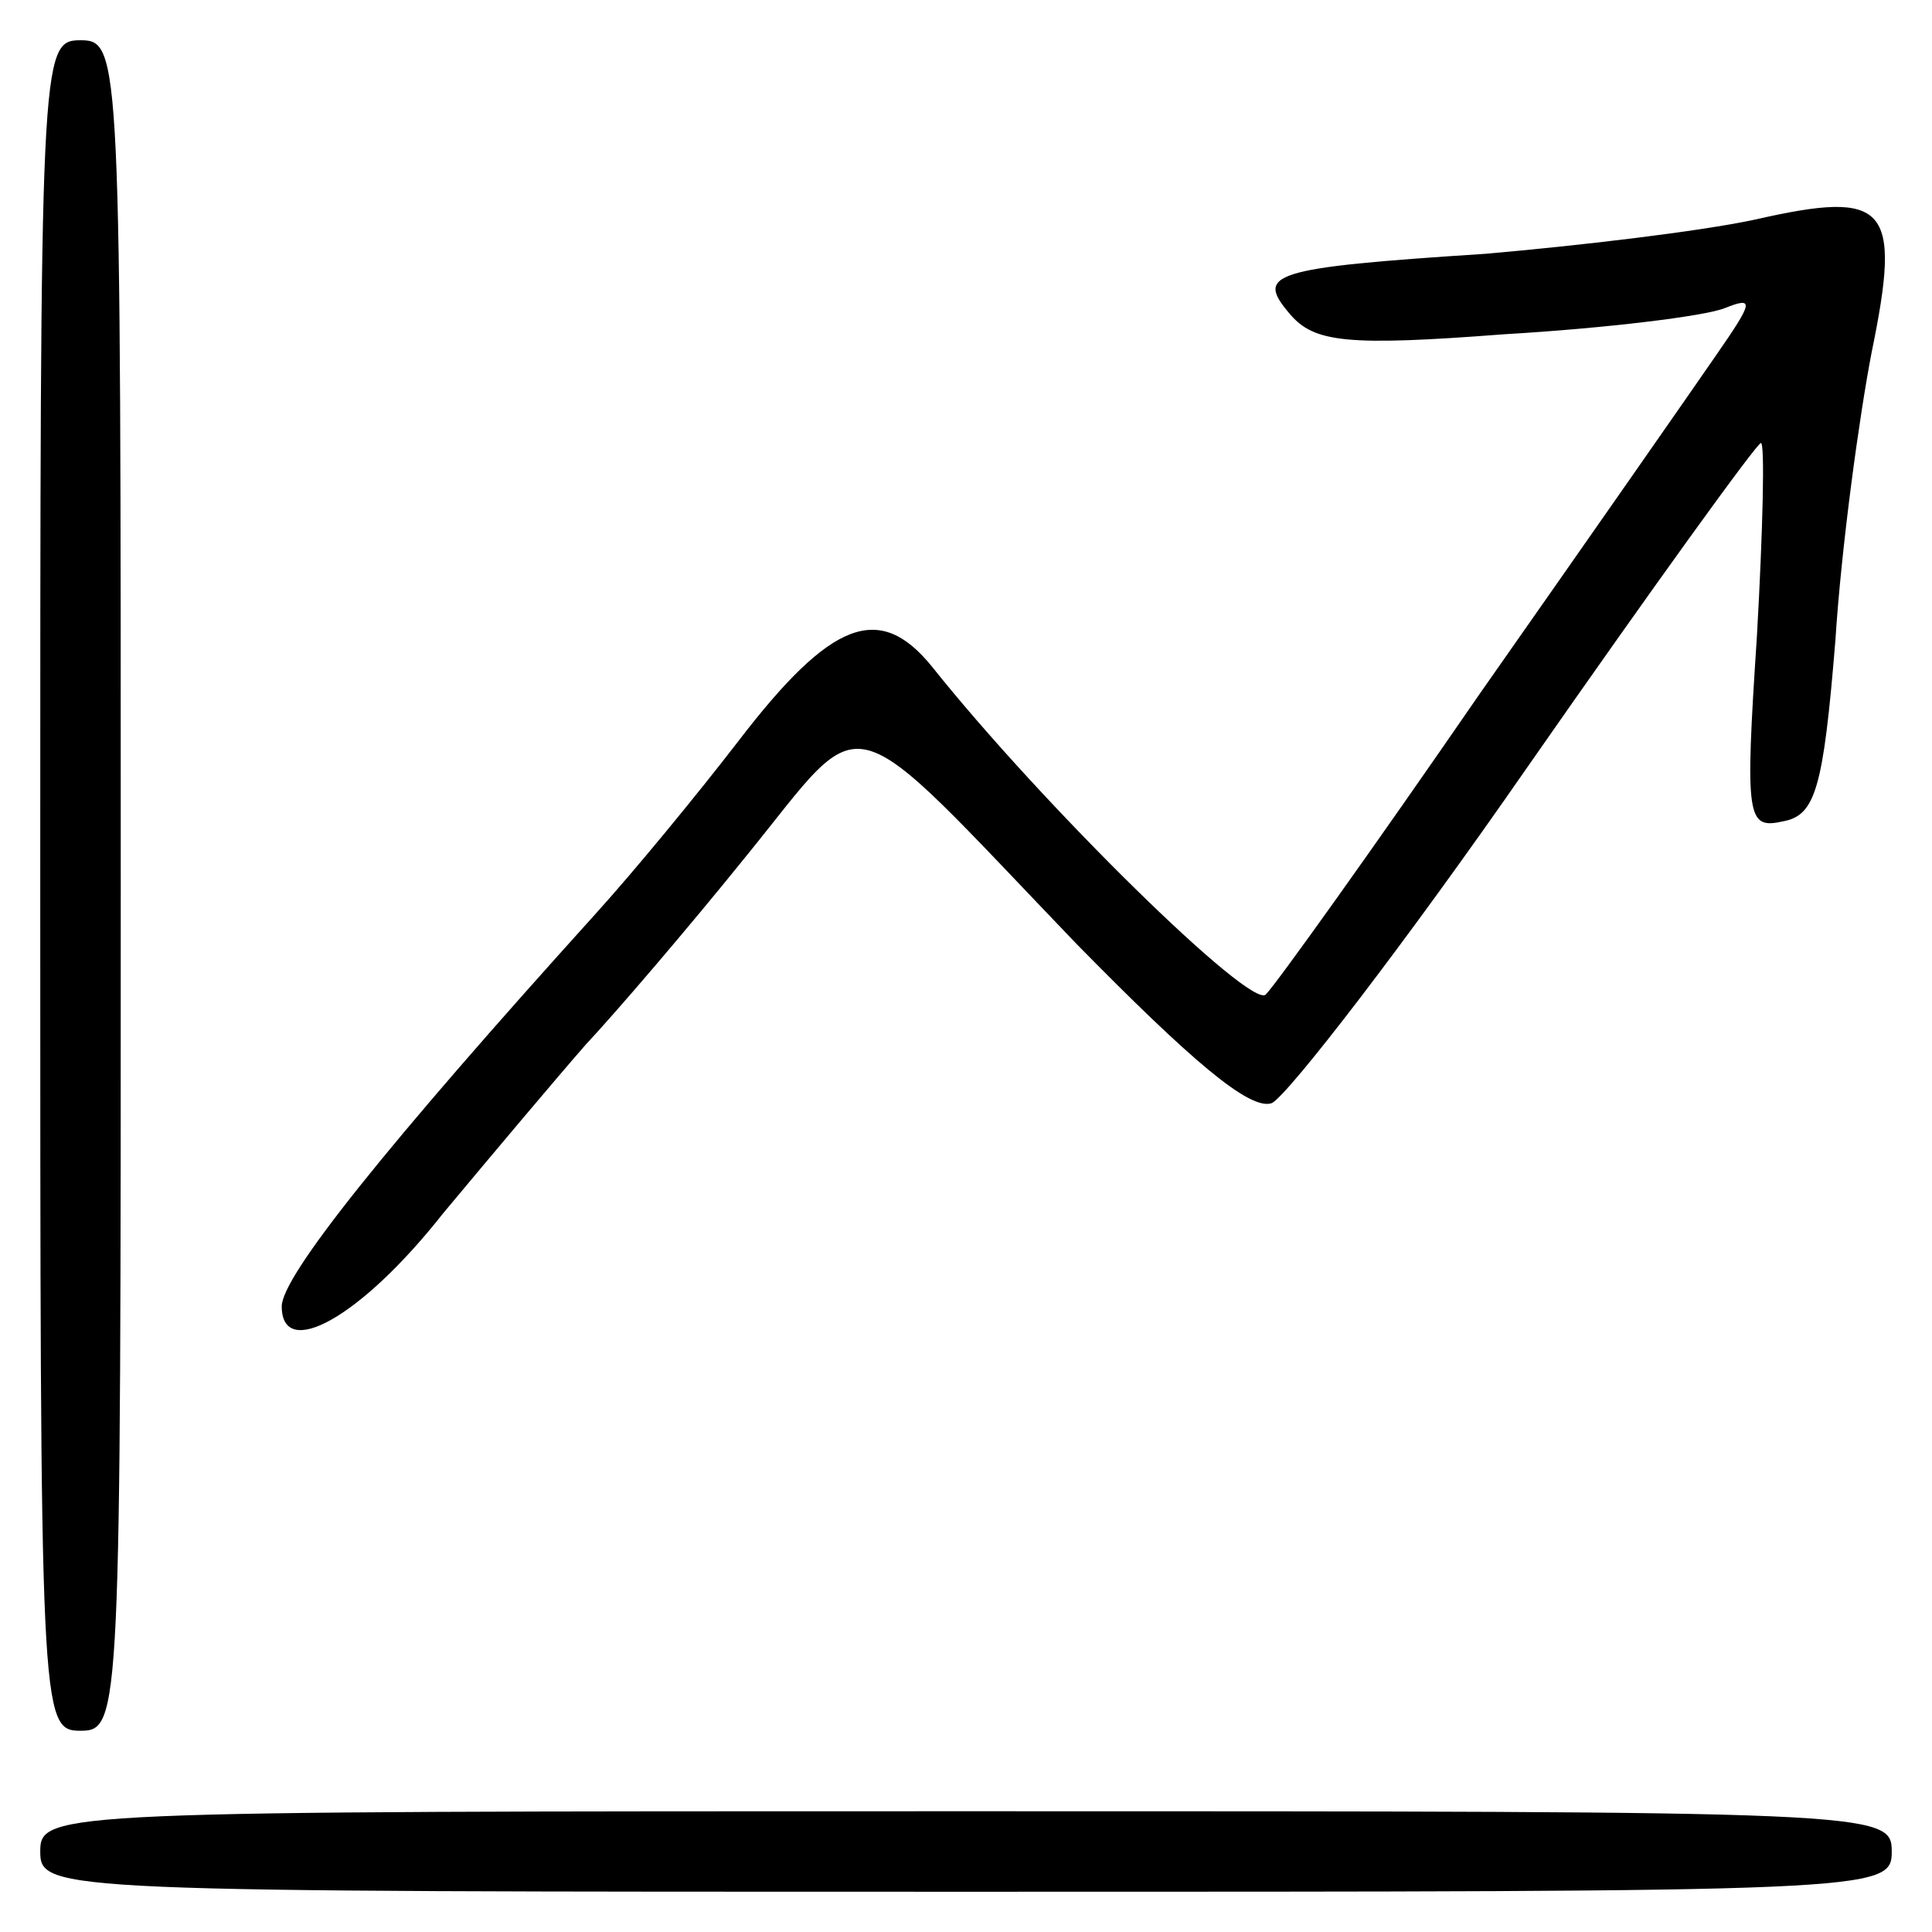 <svg width="24" height="24" viewBox="0 0 24 24" fill="none" xmlns="http://www.w3.org/2000/svg">
<g clip-path="url(#clip0_1751_103545)">
<path d="M0.5 23C0.5 22.5 0.675 22.5 12 22.5C23.325 22.5 23.5 22.5 23.5 23C23.5 23.5 23.325 23.5 12 23.5C0.675 23.5 0.5 23.5 0.5 23Z" fill="black"/>
<path d="M0.5 11C0.5 0.675 0.5 0.5 1 0.5C1.5 0.5 1.5 0.675 1.5 11C1.5 21.325 1.5 21.5 1 21.5C0.5 21.5 0.5 21.325 0.5 11Z" fill="black"/>
<path d="M3.5 16.228C3.5 15.853 4.8 14.228 7.375 11.378C7.875 10.828 8.675 9.853 9.175 9.203C10.325 7.703 10.925 7.478 11.575 8.278C12.95 10.003 15.55 12.553 15.725 12.353C15.85 12.228 17.05 10.553 18.375 8.628C19.725 6.703 21.05 4.803 21.325 4.403C21.775 3.753 21.8 3.678 21.425 3.828C21.175 3.928 19.95 4.078 18.675 4.153C16.725 4.303 16.325 4.253 16.025 3.903C15.6 3.403 15.75 3.328 18.45 3.153C19.6 3.053 21.1 2.878 21.8 2.728C23.45 2.353 23.625 2.553 23.25 4.378C23.1 5.153 22.875 6.778 22.8 7.953C22.65 9.803 22.55 10.128 22.15 10.203C21.7 10.303 21.675 10.178 21.825 7.903C21.9 6.578 21.925 5.503 21.875 5.503C21.825 5.503 20.525 7.303 18.975 9.528C17.45 11.728 16 13.603 15.8 13.703C15.525 13.803 14.775 13.153 13.375 11.728C10.425 8.653 10.8 8.753 9.275 10.628C8.55 11.528 7.65 12.578 7.275 12.978C6.925 13.378 6.125 14.328 5.5 15.078C4.475 16.378 3.5 16.903 3.5 16.228Z" fill="black"/>
</g>
<defs>
<clipPath id="clip0_1751_103545">
<rect width="24" height="24" fill="white"/>
</clipPath>
</defs>
</svg>
